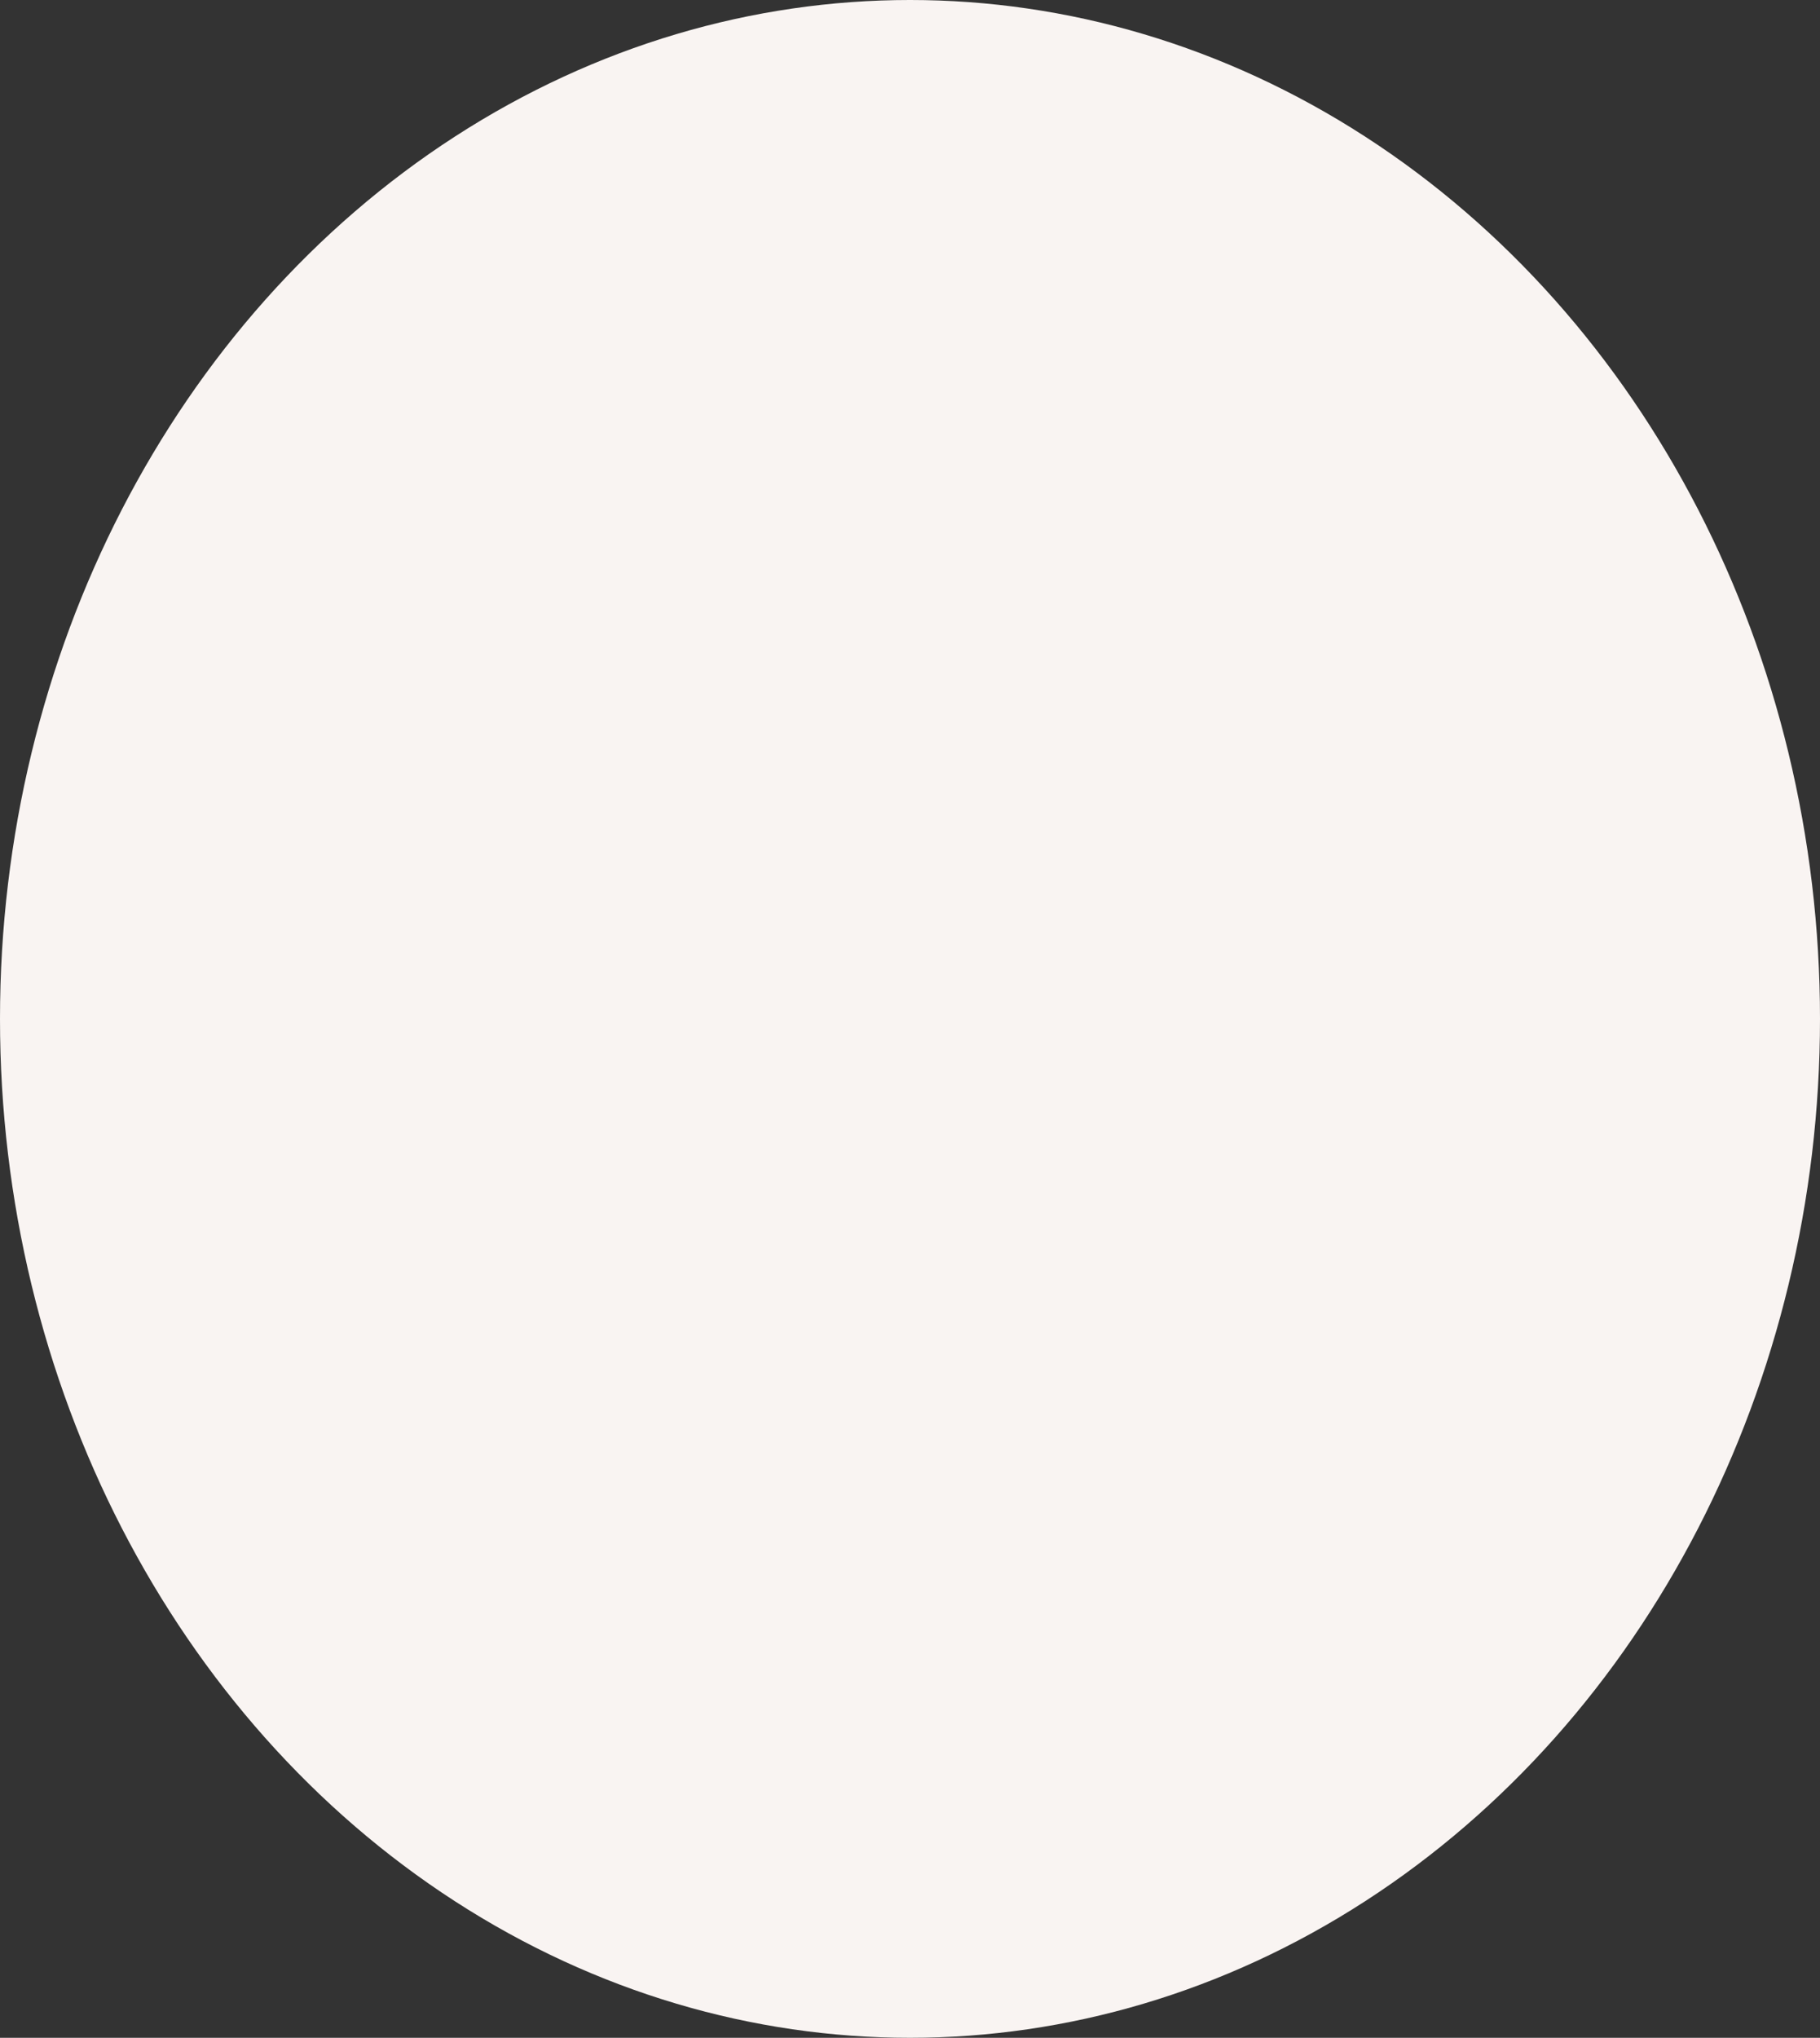 <?xml version="1.0" encoding="utf-8"?>
<svg xmlns="http://www.w3.org/2000/svg" fill="none" height="100%" overflow="visible" preserveAspectRatio="none" style="display: block;" viewBox="0 0 974 1090" width="100%">
<rect x="0" y="0" width="974" height="1090" fill="#333333" stroke="none"/>
<ellipse cx="487" cy="545" fill="#F9F4F2" id="Ellipse 11" rx="487" ry="545"/>
</svg>
